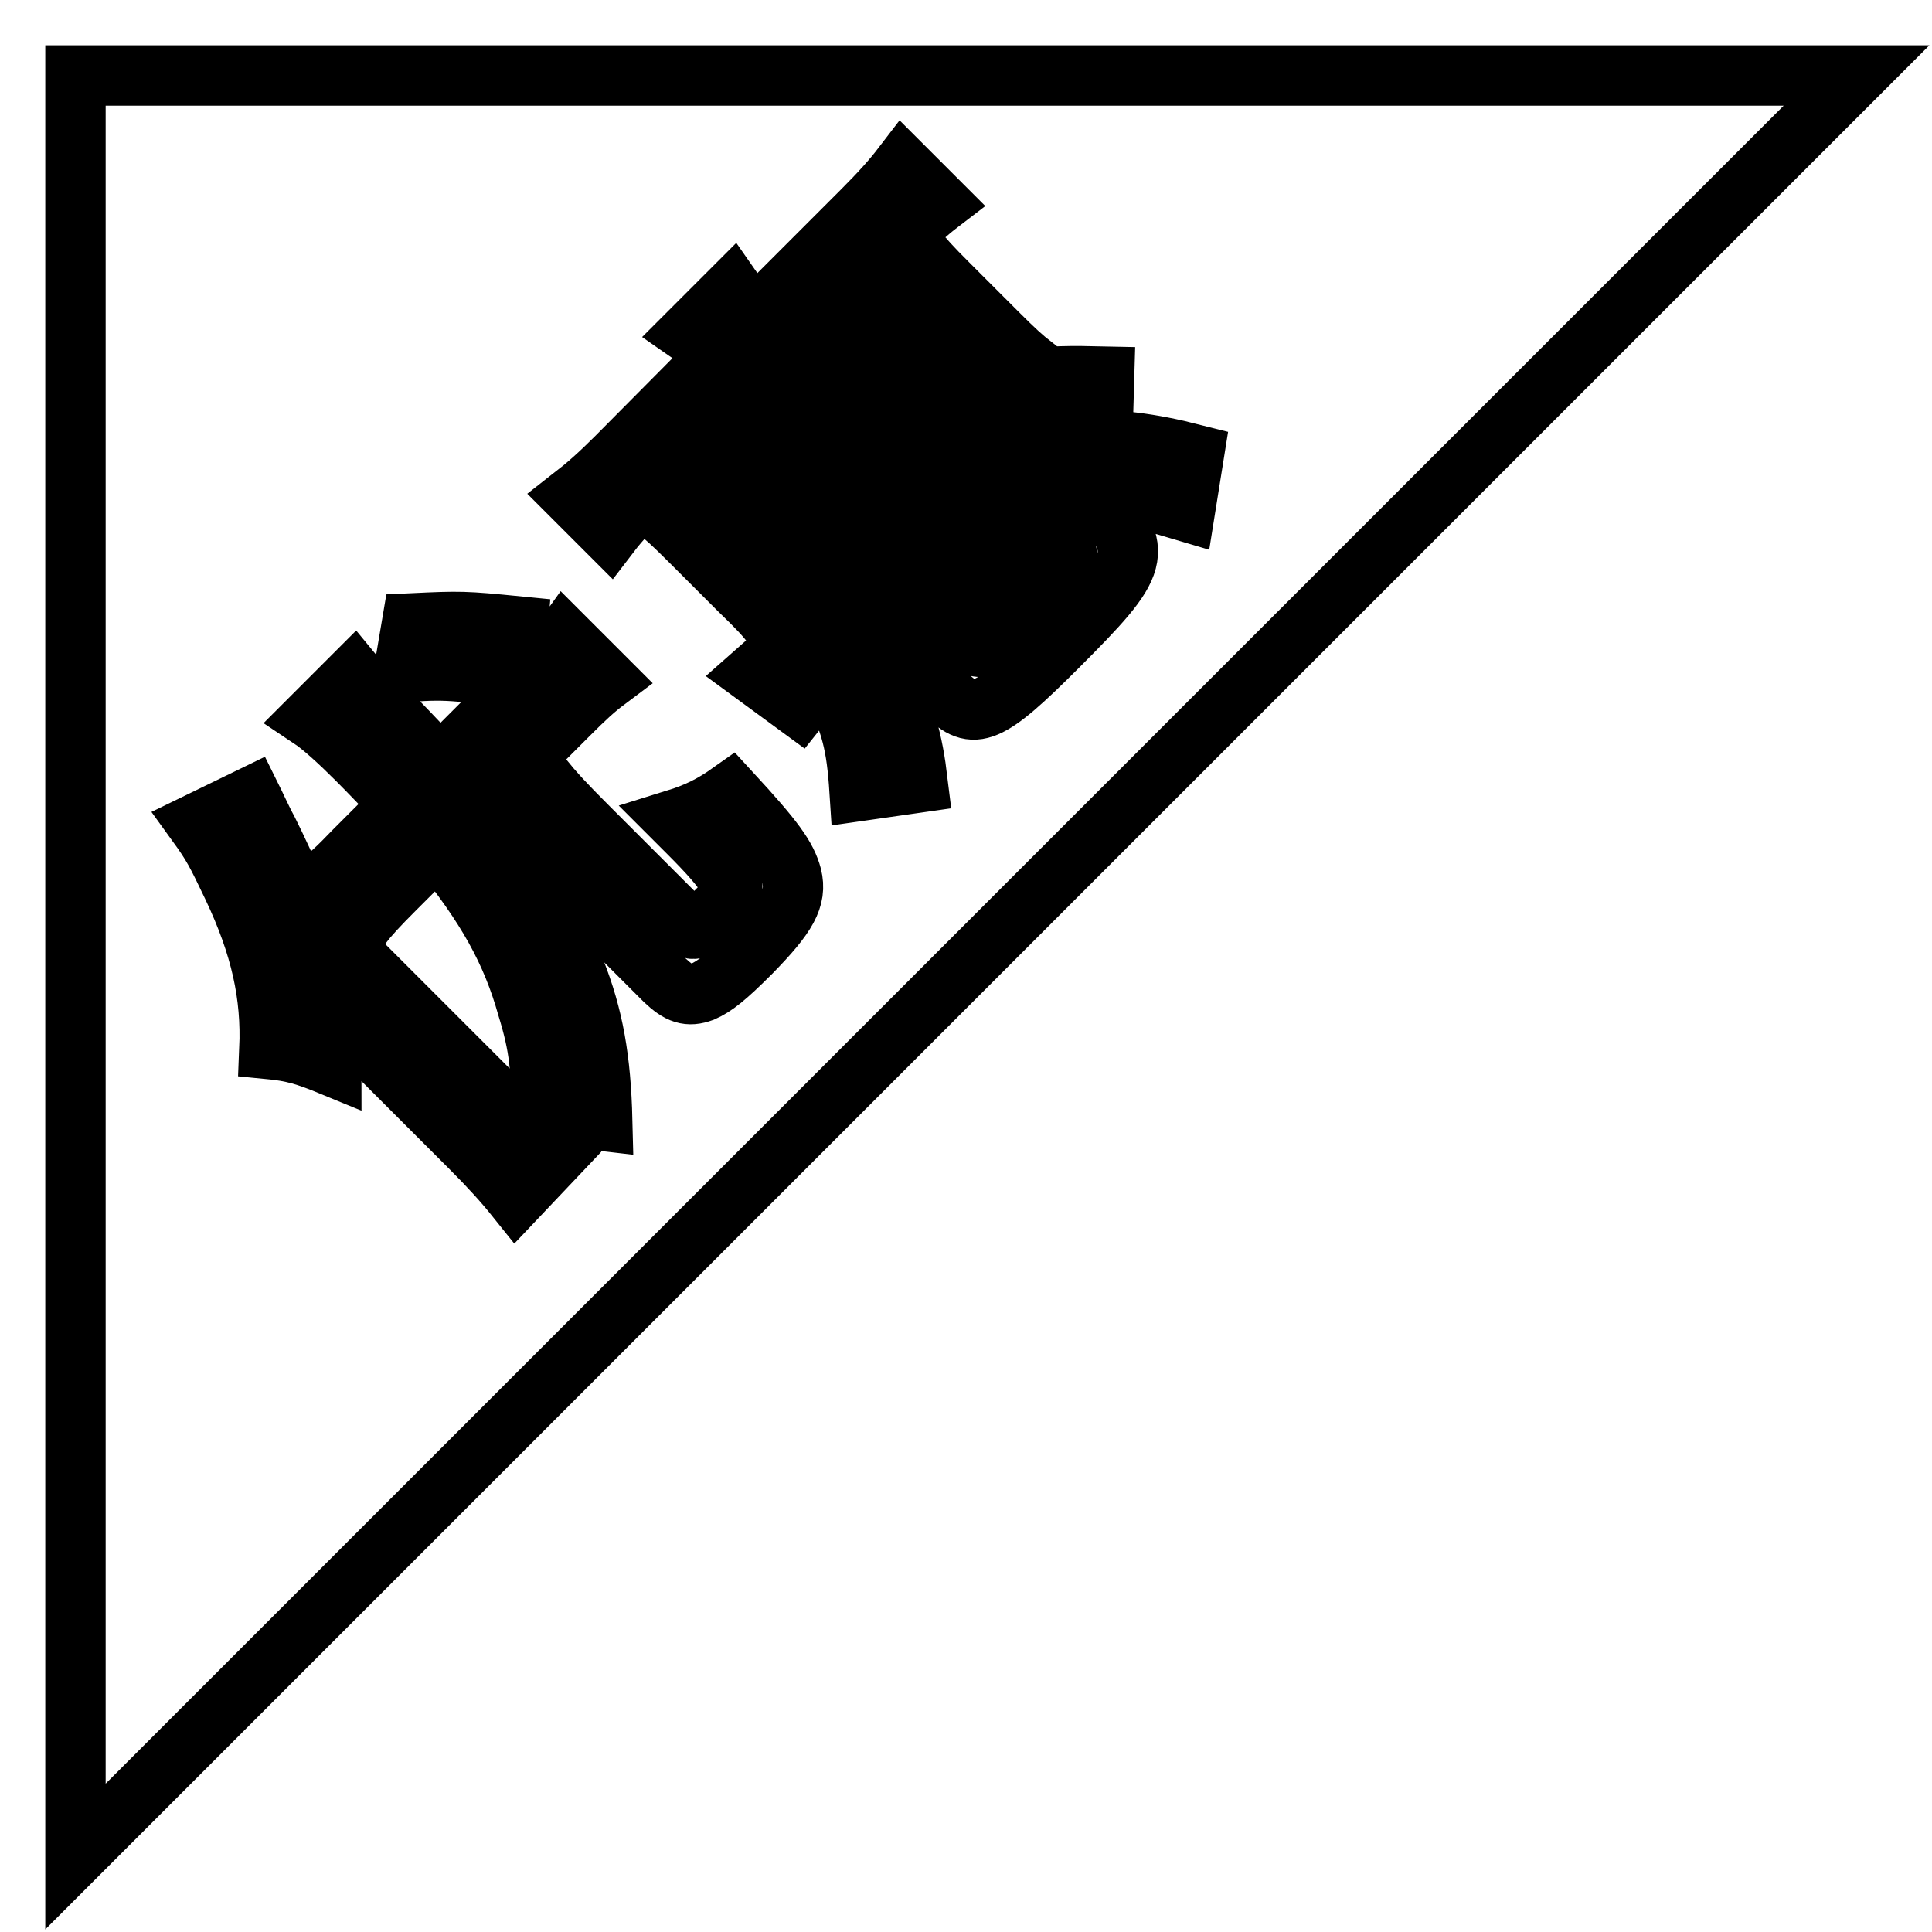 <?xml version="1.0" encoding="utf-8"?>
<!-- Svg Vector Icons : http://www.onlinewebfonts.com/icon -->
<!DOCTYPE svg PUBLIC "-//W3C//DTD SVG 1.1//EN" "http://www.w3.org/Graphics/SVG/1.1/DTD/svg11.dtd">
<svg version="1.1" xmlns="http://www.w3.org/2000/svg" xmlns:xlink="http://www.w3.org/1999/xlink" x="0px" y="0px" viewBox="0 0 256 256" enable-background="new 0 0 256 256" xml:space="preserve">
<g> <path stroke-width="8" fill-opacity="0" stroke="#000000"  d="M120.3,42.3l1.9,1.9l-9.9,9.9l-1.9-1.9L120.3,42.3z M121.7,63.5l1.9,1.9c4.4-4.6,4.4-4.6,9.1-9.8 c-0.8,0-1.4,0.1-3.6,0.4L121.7,63.5z M115.8,57.6l9.9-9.9l2,2l-9.9,9.9L115.8,57.6z M103.7,73.8l-2-2l8.9-8.9l2,2L103.7,73.8z  M96.2,66.2l8.9-8.9l1.9,1.9l-8.9,8.9L96.2,66.2z M10,10v236L246,10H10z M54.6,82.6c6.4-0.3,6.9-0.3,14,0.4l-0.6,7.1 c-6.5-1.3-9.6-1.5-14.5-1L54.6,82.6z M68.4,158.7c-1.6-2-3.5-4.1-6.1-6.7l-13.5-13.5c-2.3-2.3-3.9-4-5.7-6c0.6,3.2,0.8,5.3,0.8,8.7 c-3.4-1.4-5.1-1.9-8.2-2.2c0.3-7.1-1.1-13.6-4.9-21.6c-2.1-4.4-2.6-5.4-4.7-8.3l7.2-3.5c0.1,0.2,0.6,1.3,0.9,1.9 c0.3,0.6,0.7,1.5,1.3,2.6c1.1,2.2,3,6.2,4.2,9.3l27.5,27.5c2.7,2.7,4.5,4.4,6.6,6.1L68.4,158.7z M71.7,148.4 c0.1-6.7-0.2-9.7-1.8-14.9c-2.1-7.5-5.4-13.4-11.9-21.4l-5.8,5.8c-2.1,2.1-3.3,3.4-4.4,4.8l-5.6-5.6c1.3-0.9,2.5-2,4.8-4.4l6.1-6.1 c-2-2.1-4.1-4.3-5.7-5.9c-2.5-2.5-4.7-4.5-6.2-5.5l5.7-5.7c0.9,1.1,2.3,2.6,3.6,3.9l1.6,1.6c0.7,0.7,2.8,2.9,6.2,6.5l11.9-11.9 c2.5-2.5,3.6-3.7,4.6-5.1l5.6,5.6c-1.6,1.2-2.8,2.3-5.1,4.6l-12.2,12.2c6,7.3,10.4,14.7,13.1,21.7c2.4,6.1,3.4,11.7,3.6,19.9 C76.4,148.1,74.6,148.1,71.7,148.4z M99.5,126.2c-3.3,3.3-4.8,4.5-6.4,5.2c-1.9,0.7-3.1,0.3-5-1.5l-16.2-16.2 c-1.7-1.7-4.1-3.9-5.8-5.2l5.6-5.6c1.8,2.2,3.2,3.7,6.1,6.6l13,13c1,1,1.6,0.8,4-1.6c2.4-2.4,2.7-3.1,1.7-4.5 c-1-1.6-2.6-3.4-5.3-6.1l-1.7-1.7c2.9-0.9,4.9-1.9,7.3-3.6c5.8,6.3,7.4,8.5,8.1,11.1C105.6,119,104.3,121.3,99.5,126.2z  M105.9,93.7l-6-4.4c2.5-2.2,4-3.6,7.2-6.8c2.6-2.6,3.2-3.2,11.5-11.8l-2.1-2.1l-9,9c-2.9,2.9-4,4.1-5,5.4c-1.1-1.4-2-2.4-4.5-4.8 l-6.4-6.4c-2.5-2.5-3.4-3.3-4.9-4.5c1.6-1.2,2.6-2.1,5.5-5l9-9l-1.8-1.8L86,65c-2.4,2.4-3.9,4-5.2,5.7l-4.9-4.9 c1.8-1.4,3.5-2.9,5.8-5.2L95,47.2c-1.8-1.7-2.4-2.2-3.7-3.1l5.7-5.7c0.9,1.3,1.7,2.2,3.1,3.7l14.2-14.2c2.4-2.4,4-4.2,5.3-5.9 l4.9,4.9c-1.7,1.3-3.3,2.8-5.8,5.3l-14.3,14.3l1.8,1.8l9.9-9.9c3-3,3.8-3.9,5.1-5.6c1.2,1.5,2.1,2.5,4.4,4.8l6.5,6.5 c2.4,2.4,3.4,3.3,4.8,4.4c-0.6,0.5-0.6,0.5-2.1,1.8c4.5-0.5,7.1-0.5,11.5-0.4l-0.2,6.9c-1.5-0.2-3.8-0.5-6.6-0.7 c-7.5,9-11.1,13-30.2,33.4C108.1,90.9,107.1,92.2,105.9,93.7z M136.9,71.1l-0.9,7.1c-4.1-0.7-5.6-0.7-10.8-0.2l1.2-6.3 C130,71.1,132.5,71,136.9,71.1z M113.9,104.8c-0.4-6.2-1.1-8.8-3.6-14.1l6.8-2.4c2.9,6.5,3.8,9.6,4.5,15.4L113.9,104.8z  M140.1,85.7c-9.1,9.1-11.1,10-14.8,6.2l-3.5-3.5c-1.8-1.8-3.2-3.1-4.5-4l5.6-5.6c1,1.3,1.4,1.8,3.3,3.7l2.8,2.8 c0.4,0.4,0.7,0.5,1.2,0.3c0.8-0.3,2.6-1.9,5.6-4.9c6.9-6.9,6.9-7,2.6-11.7c2.8-0.7,4.4-1.5,7-3.4C151.6,73.3,151.3,74.5,140.1,85.7 z M139.9,64.8l1.7-6.6c6.5,0,10.7,0.5,16.6,2l-1.2,7.5C150,65.6,146.3,65,139.9,64.8z"/></g>
</svg>